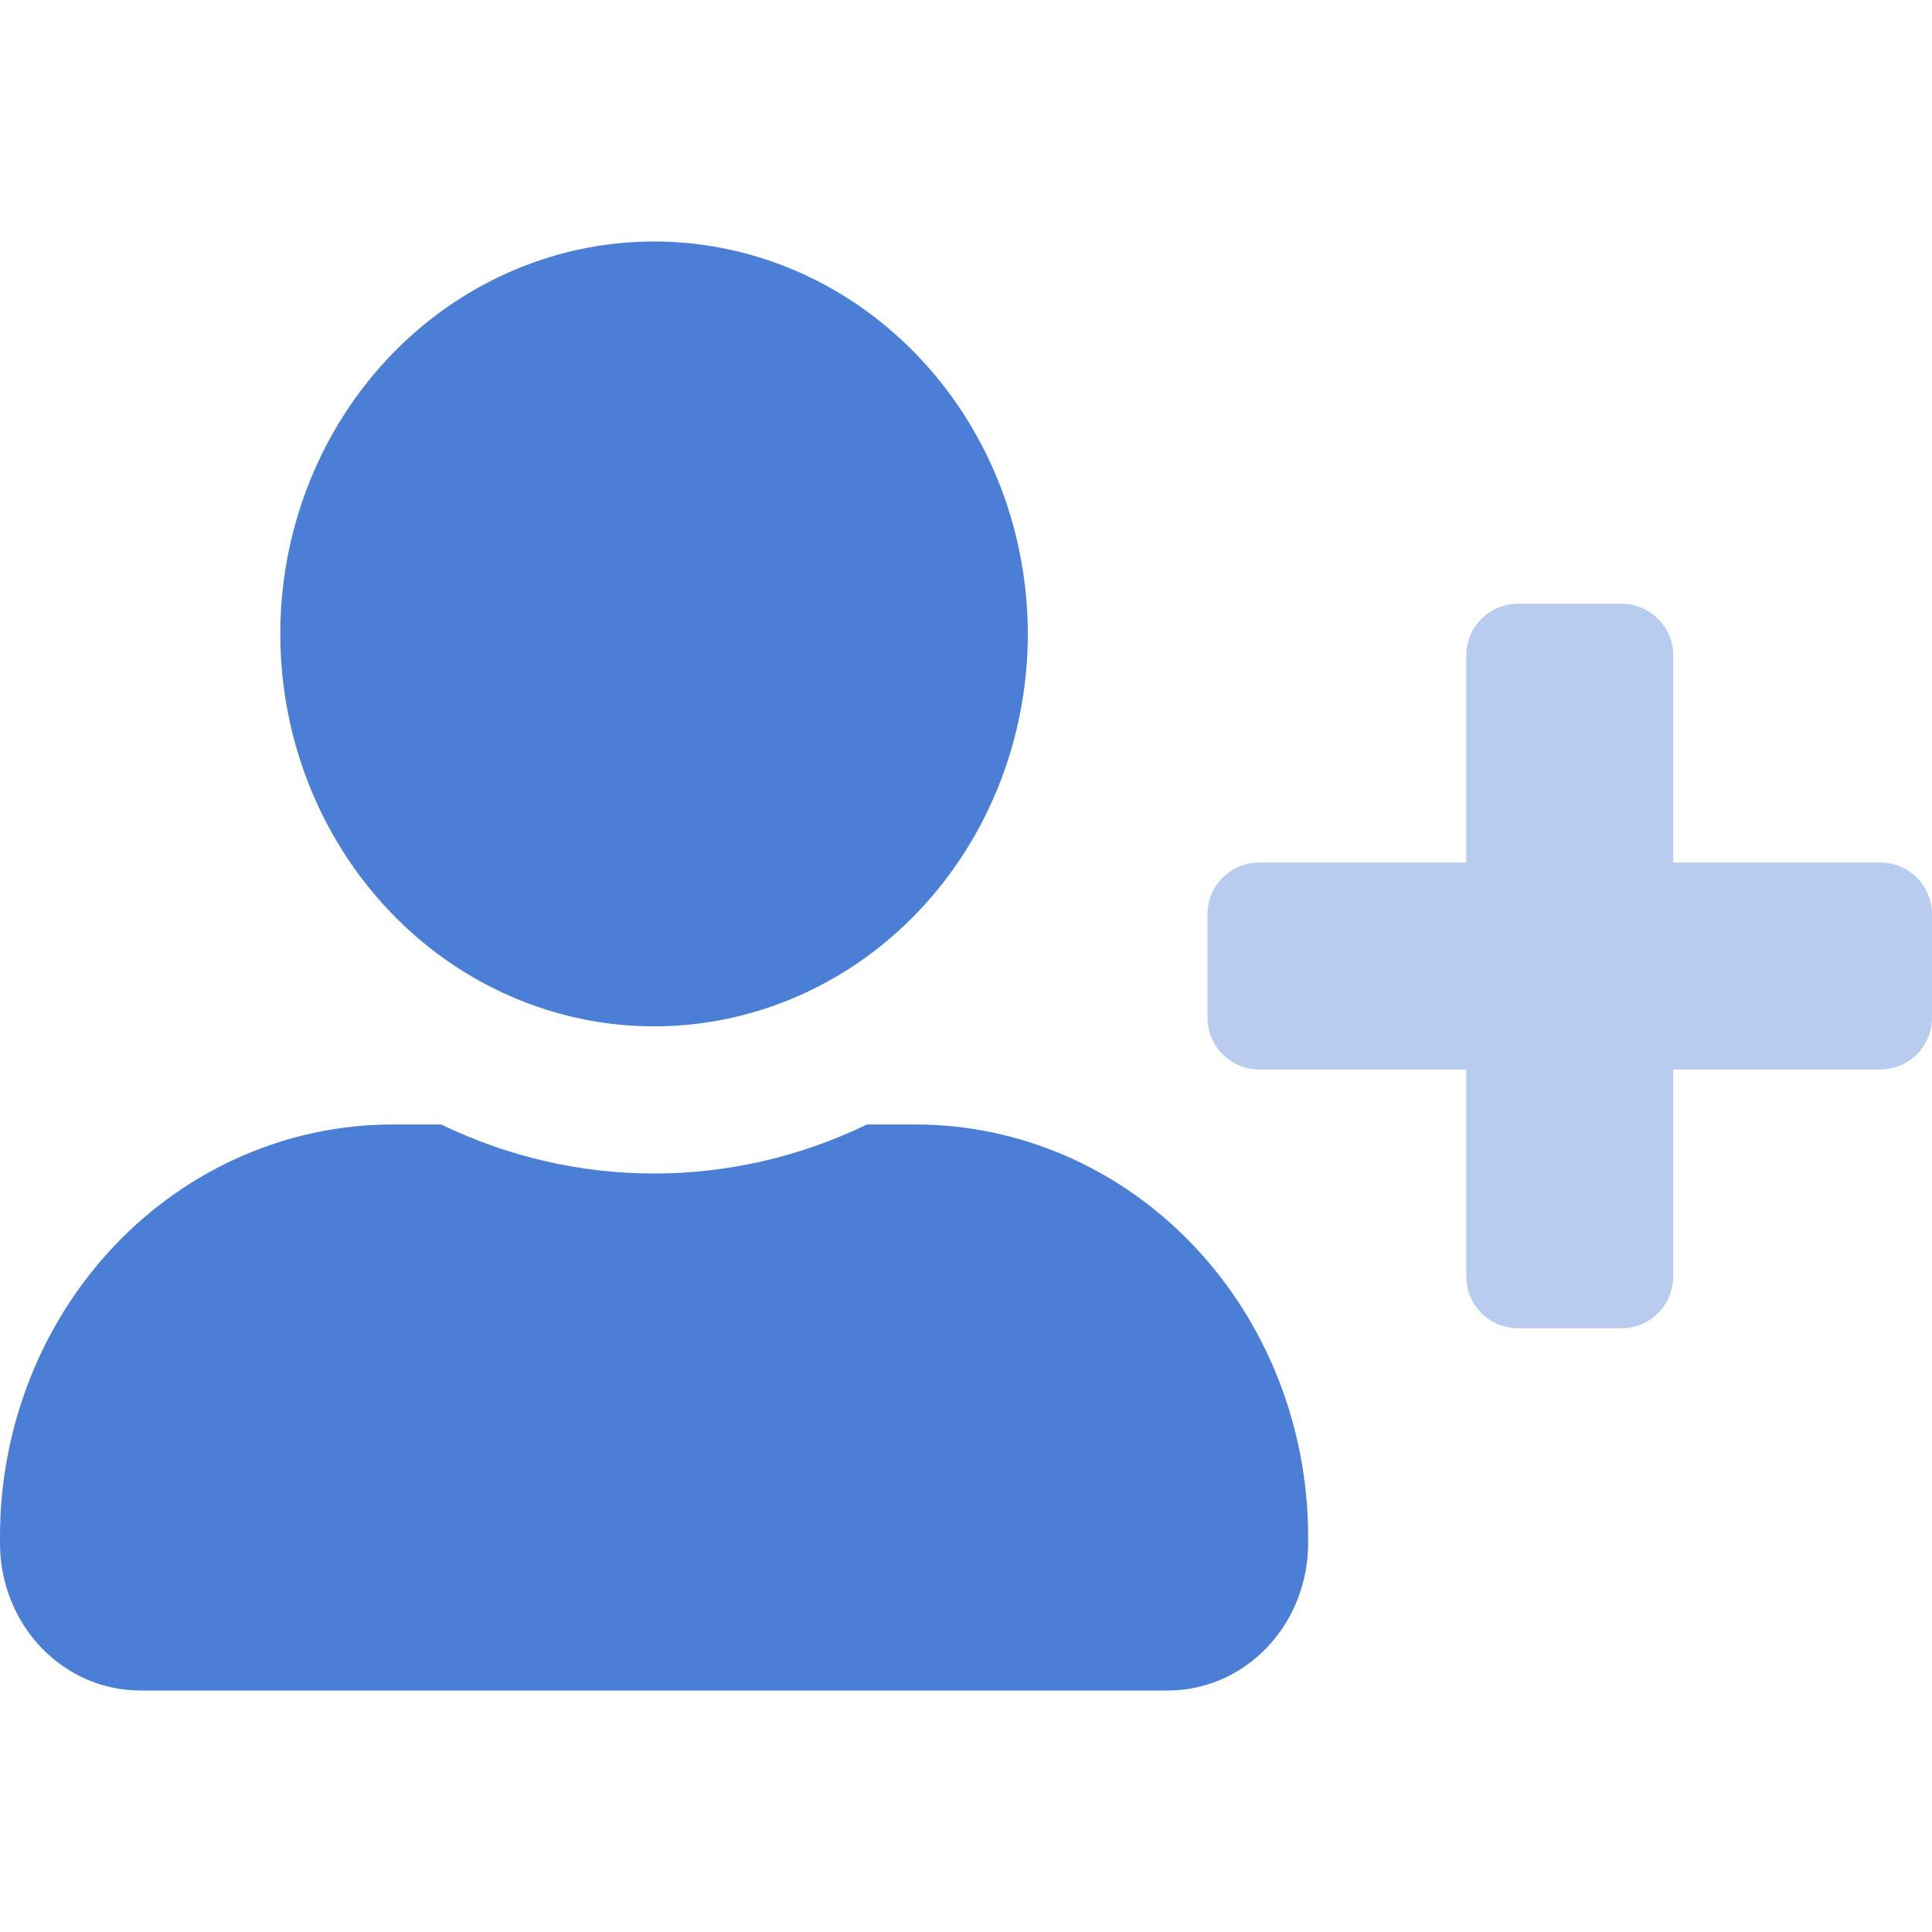 <svg width="34" height="34" viewBox="0 0 34 34" fill="none" xmlns="http://www.w3.org/2000/svg">
<path opacity="0.4" d="M34 16.089V17.911C34 18.152 33.904 18.384 33.733 18.555C33.562 18.726 33.331 18.821 33.089 18.821H29.446V22.464C29.446 22.706 29.351 22.938 29.18 23.108C29.009 23.279 28.777 23.375 28.536 23.375H26.714C26.473 23.375 26.241 23.279 26.07 23.108C25.899 22.938 25.804 22.706 25.804 22.464V18.821H22.161C21.919 18.821 21.688 18.726 21.517 18.555C21.346 18.384 21.25 18.152 21.25 17.911V16.089C21.25 15.848 21.346 15.616 21.517 15.445C21.688 15.274 21.919 15.179 22.161 15.179H25.804V11.536C25.804 11.294 25.899 11.062 26.07 10.892C26.241 10.721 26.473 10.625 26.714 10.625H28.536C28.777 10.625 29.009 10.721 29.18 10.892C29.351 11.062 29.446 11.294 29.446 11.536V15.179H33.089C33.331 15.179 33.562 15.274 33.733 15.445C33.904 15.616 34 15.848 34 16.089Z" fill="#4B7FD5"/>
<path d="M11.51 18.062C12.811 18.062 14.083 17.657 15.165 16.899C16.246 16.14 17.089 15.061 17.587 13.799C18.085 12.537 18.215 11.149 17.961 9.809C17.708 8.469 17.081 7.239 16.161 6.273C15.242 5.307 14.069 4.649 12.794 4.383C11.518 4.116 10.195 4.253 8.993 4.776C7.792 5.298 6.764 6.184 6.042 7.319C5.319 8.455 4.933 9.79 4.933 11.156C4.933 12.988 5.626 14.745 6.86 16.04C8.093 17.335 9.766 18.062 11.51 18.062ZM16.115 19.789H15.256C14.082 20.358 12.804 20.652 11.51 20.652C10.217 20.652 8.939 20.358 7.764 19.789H6.906C5.075 19.79 3.318 20.554 2.023 21.913C0.728 23.273 0 25.117 0 27.041L0 27.16C0 27.847 0.26 28.506 0.722 28.991C1.185 29.477 1.812 29.75 2.467 29.75H20.554C21.209 29.75 21.836 29.477 22.298 28.991C22.761 28.506 23.021 27.847 23.021 27.16V27.041C23.02 25.117 22.293 23.273 20.998 21.913C19.703 20.554 17.946 19.79 16.115 19.789Z" fill="#4B7FD5"/>
</svg>
